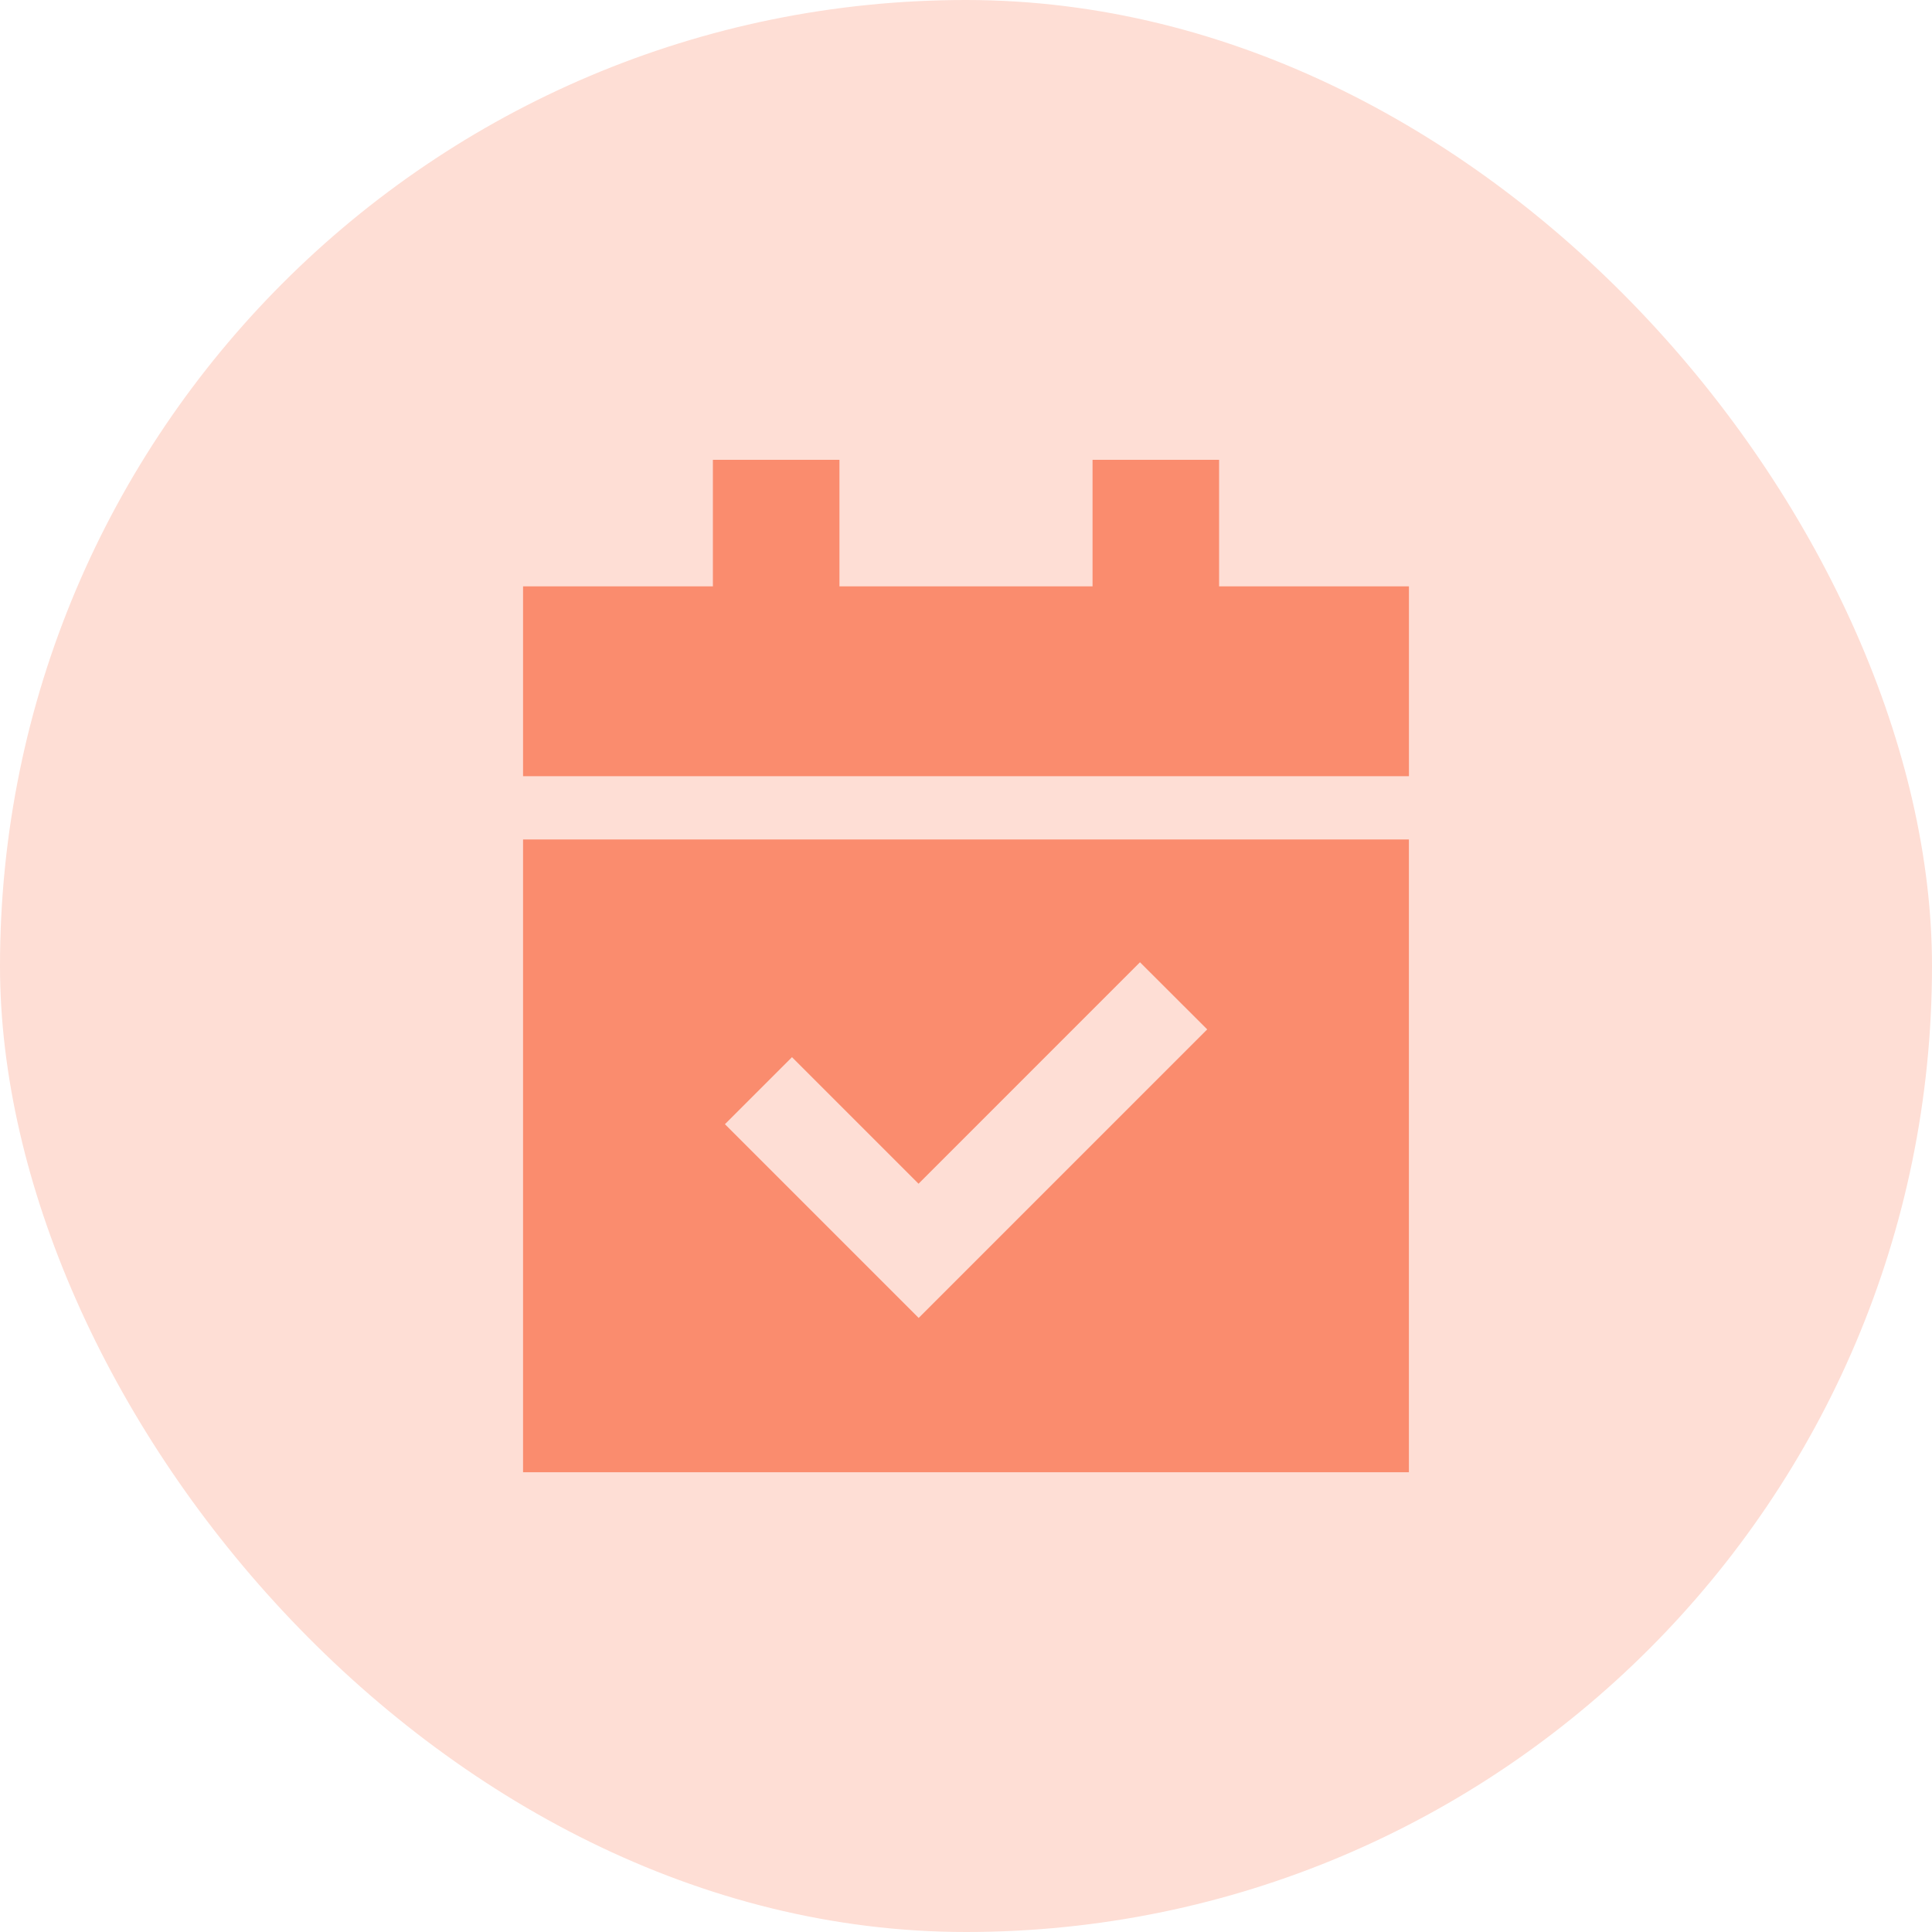 <svg xmlns="http://www.w3.org/2000/svg" width="56.18" height="56.18" viewBox="0 0 56.18 56.18"><g transform="translate(-1081 -350.113)"><rect width="56.18" height="56.18" rx="28.09" transform="translate(1081 350.113)" fill="#feded5"></rect><path d="M9.2,0V3.68h7.36V0h3.68V3.68h5.52V9.2H0V3.68H5.52V0ZM0,11.039H25.759v18.4H0Zm18.917,6.5.977-.977L17.939,14.61l-.977.977L11.5,21.05l-2.7-2.7L7.82,17.37,5.87,19.319l.977.977,3.68,3.68.977.977.977-.977Z" transform="translate(1096.21 363.484)" fill="#fa8c6e"></path></g></svg>